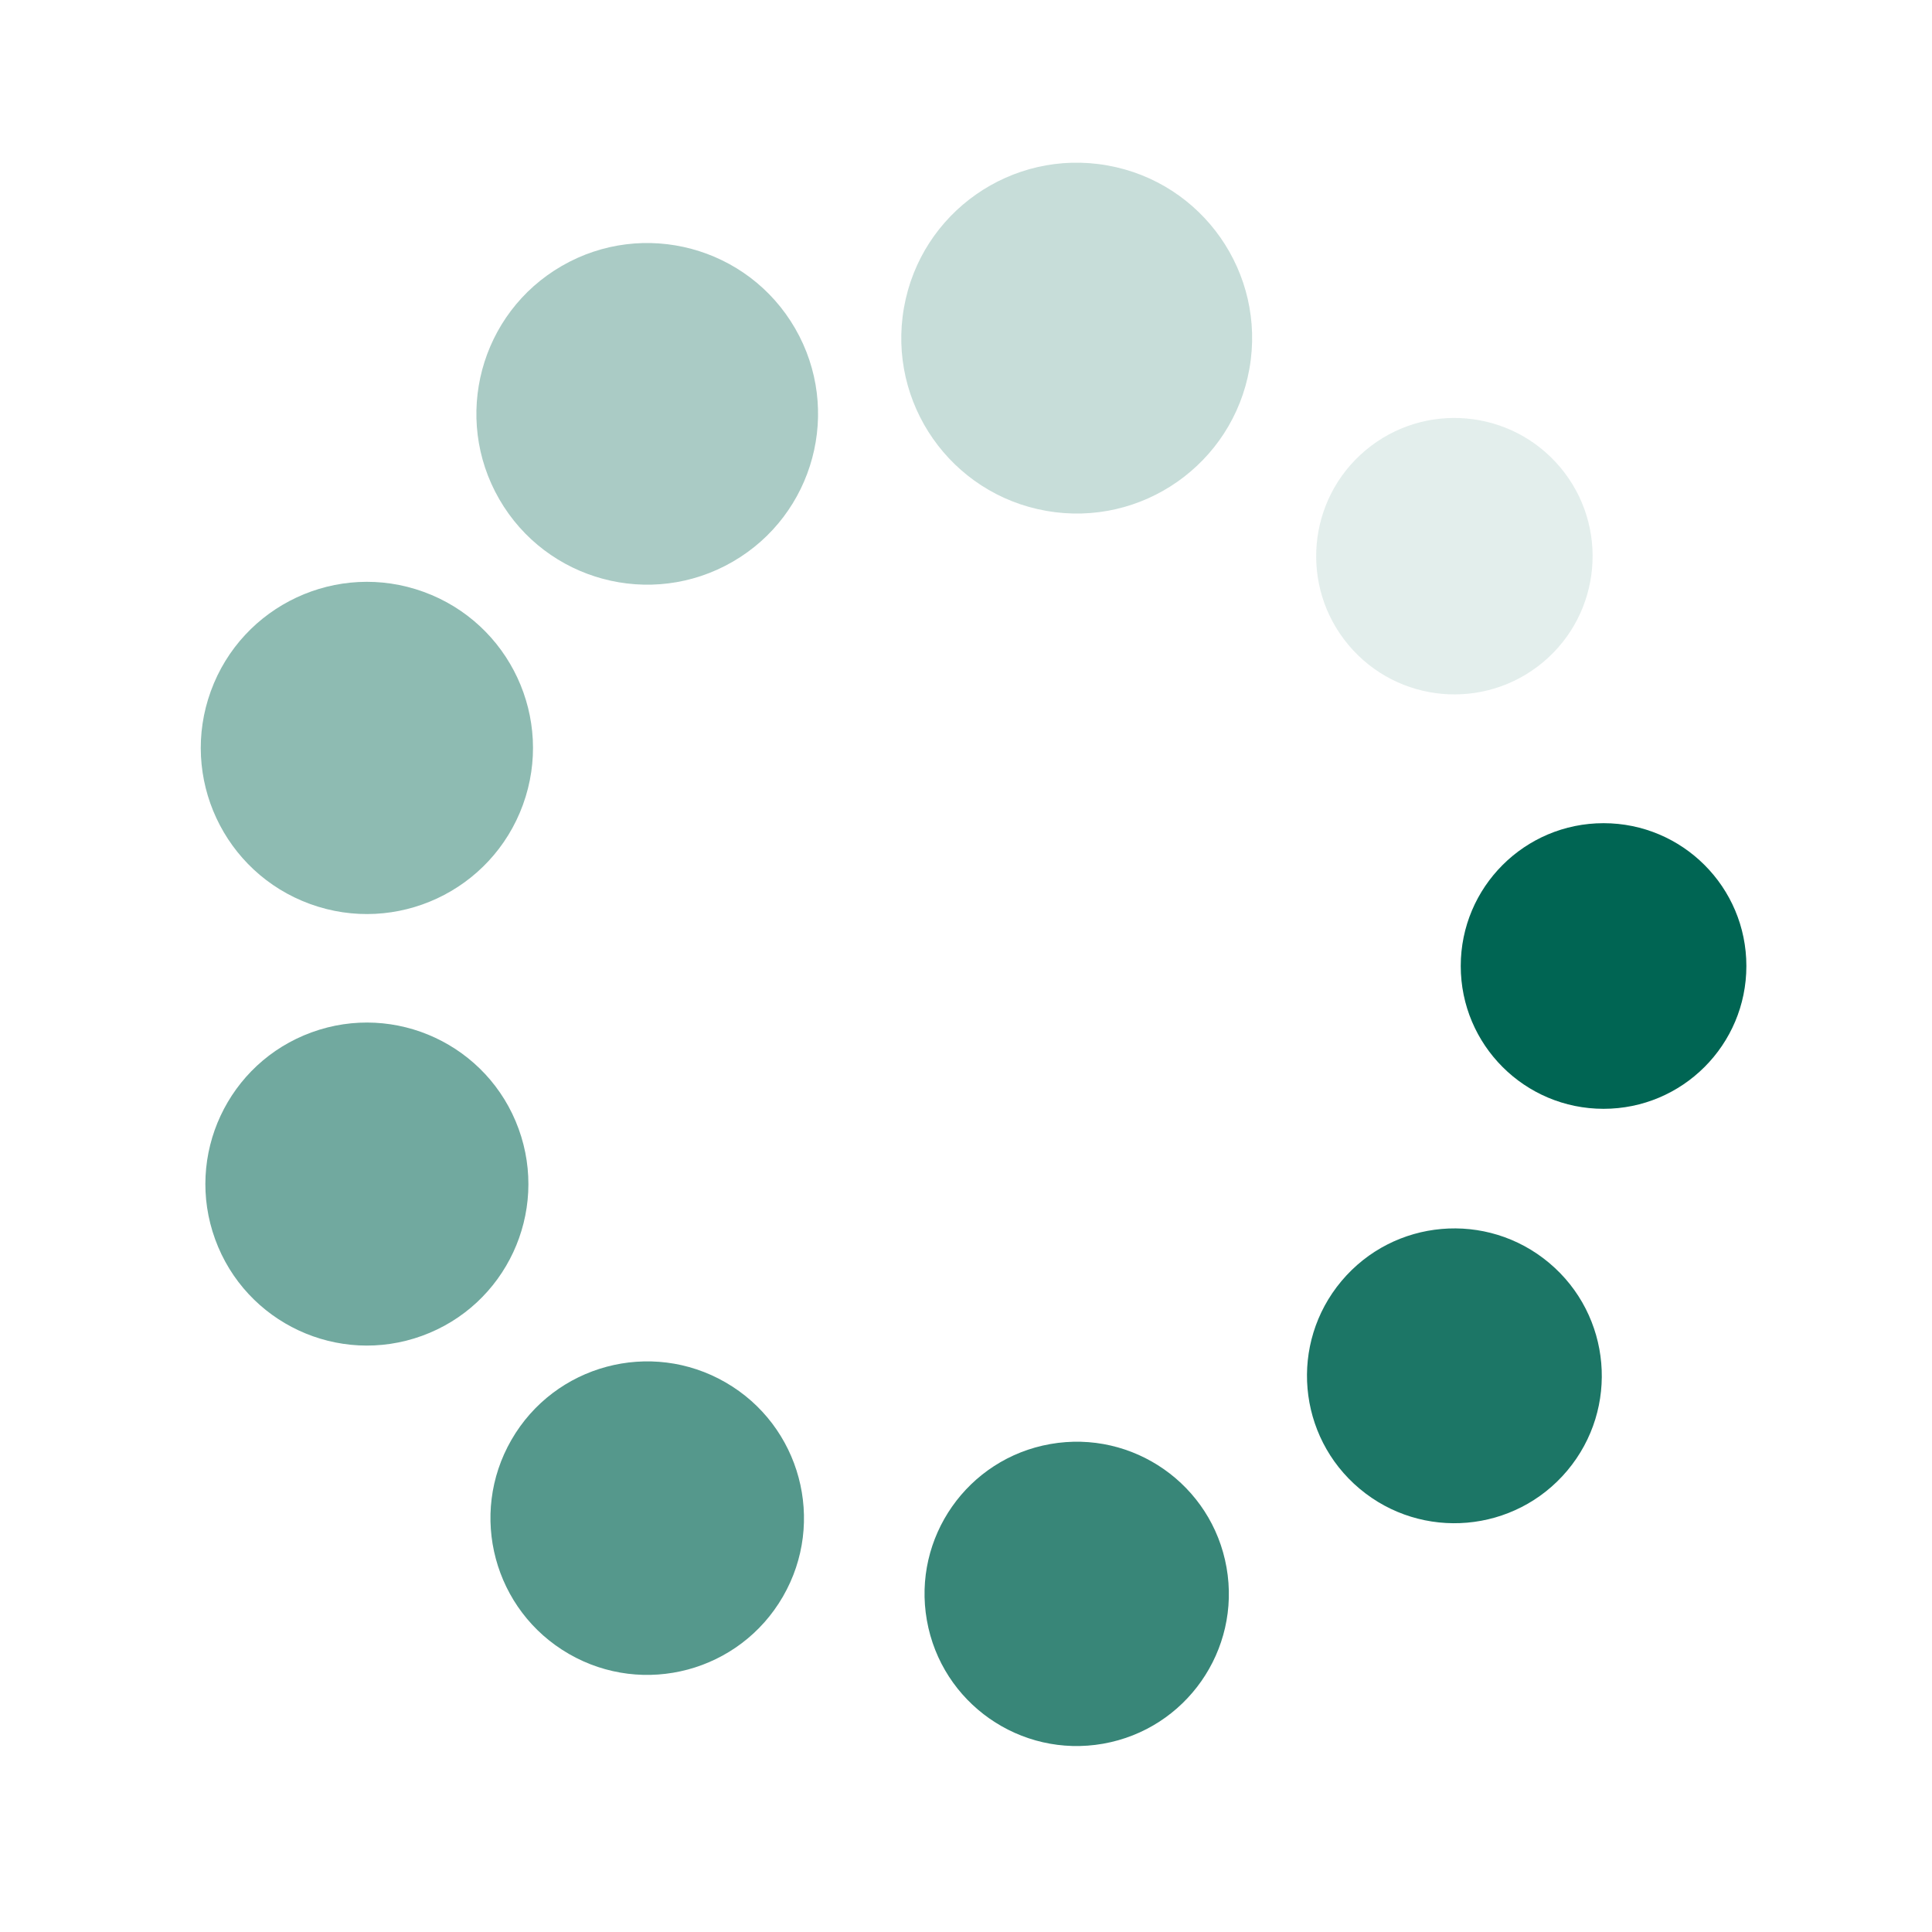 <?xml version="1.0" encoding="utf-8"?>
<svg xmlns="http://www.w3.org/2000/svg" xmlns:xlink="http://www.w3.org/1999/xlink" style="margin: auto; background: none; display: block; shape-rendering: auto;" width="44px" height="44px" viewBox="0 0 100 100" preserveAspectRatio="xMidYMid">
<g transform="translate(83,50)">
<g transform="rotate(0)">
<circle cx="0" cy="0" r="7" fill="#006553" fill-opacity="1" transform="scale(1.056 1.056)">
  <animateTransform attributeName="transform" type="scale" begin="-0.889s" values="1.31 1.31;1 1" keyTimes="0;1" dur="1s" repeatCount="indefinite"></animateTransform>
  <animate attributeName="fill-opacity" keyTimes="0;1" dur="1s" repeatCount="indefinite" values="1;0" begin="-0.889s"></animate>
</circle>
</g>
</g><g transform="translate(75.279,71.212)">
<g transform="rotate(40)">
<circle cx="0" cy="0" r="7" fill="#006553" fill-opacity="0.889" transform="scale(1.09 1.09)">
  <animateTransform attributeName="transform" type="scale" begin="-0.778s" values="1.31 1.31;1 1" keyTimes="0;1" dur="1s" repeatCount="indefinite"></animateTransform>
  <animate attributeName="fill-opacity" keyTimes="0;1" dur="1s" repeatCount="indefinite" values="1;0" begin="-0.778s"></animate>
</circle>
</g>
</g><g transform="translate(55.73,82.499)">
<g transform="rotate(80)">
<circle cx="0" cy="0" r="7" fill="#006553" fill-opacity="0.778" transform="scale(1.125 1.125)">
  <animateTransform attributeName="transform" type="scale" begin="-0.667s" values="1.31 1.31;1 1" keyTimes="0;1" dur="1s" repeatCount="indefinite"></animateTransform>
  <animate attributeName="fill-opacity" keyTimes="0;1" dur="1s" repeatCount="indefinite" values="1;0" begin="-0.667s"></animate>
</circle>
</g>
</g><g transform="translate(33.5,78.579)">
<g transform="rotate(120)">
<circle cx="0" cy="0" r="7" fill="#006553" fill-opacity="0.667" transform="scale(1.159 1.159)">
  <animateTransform attributeName="transform" type="scale" begin="-0.556s" values="1.31 1.31;1 1" keyTimes="0;1" dur="1s" repeatCount="indefinite"></animateTransform>
  <animate attributeName="fill-opacity" keyTimes="0;1" dur="1s" repeatCount="indefinite" values="1;0" begin="-0.556s"></animate>
</circle>
</g>
</g><g transform="translate(18.99,61.287)">
<g transform="rotate(160)">
<circle cx="0" cy="0" r="7" fill="#006553" fill-opacity="0.556" transform="scale(1.194 1.194)">
  <animateTransform attributeName="transform" type="scale" begin="-0.444s" values="1.31 1.31;1 1" keyTimes="0;1" dur="1s" repeatCount="indefinite"></animateTransform>
  <animate attributeName="fill-opacity" keyTimes="0;1" dur="1s" repeatCount="indefinite" values="1;0" begin="-0.444s"></animate>
</circle>
</g>
</g><g transform="translate(18.99,38.713)">
<g transform="rotate(200)">
<circle cx="0" cy="0" r="7" fill="#006553" fill-opacity="0.444" transform="scale(1.228 1.228)">
  <animateTransform attributeName="transform" type="scale" begin="-0.333s" values="1.31 1.31;1 1" keyTimes="0;1" dur="1s" repeatCount="indefinite"></animateTransform>
  <animate attributeName="fill-opacity" keyTimes="0;1" dur="1s" repeatCount="indefinite" values="1;0" begin="-0.333s"></animate>
</circle>
</g>
</g><g transform="translate(33.5,21.421)">
<g transform="rotate(240)">
<circle cx="0" cy="0" r="7" fill="#006553" fill-opacity="0.333" transform="scale(1.263 1.263)">
  <animateTransform attributeName="transform" type="scale" begin="-0.222s" values="1.31 1.31;1 1" keyTimes="0;1" dur="1s" repeatCount="indefinite"></animateTransform>
  <animate attributeName="fill-opacity" keyTimes="0;1" dur="1s" repeatCount="indefinite" values="1;0" begin="-0.222s"></animate>
</circle>
</g>
</g><g transform="translate(55.73,17.501)">
<g transform="rotate(280)">
<circle cx="0" cy="0" r="7" fill="#006553" fill-opacity="0.222" transform="scale(1.297 1.297)">
  <animateTransform attributeName="transform" type="scale" begin="-0.111s" values="1.31 1.31;1 1" keyTimes="0;1" dur="1s" repeatCount="indefinite"></animateTransform>
  <animate attributeName="fill-opacity" keyTimes="0;1" dur="1s" repeatCount="indefinite" values="1;0" begin="-0.111s"></animate>
</circle>
</g>
</g><g transform="translate(75.279,28.788)">
<g transform="rotate(320)">
<circle cx="0" cy="0" r="7" fill="#006553" fill-opacity="0.111" transform="scale(1.022 1.022)">
  <animateTransform attributeName="transform" type="scale" begin="0s" values="1.31 1.31;1 1" keyTimes="0;1" dur="1s" repeatCount="indefinite"></animateTransform>
  <animate attributeName="fill-opacity" keyTimes="0;1" dur="1s" repeatCount="indefinite" values="1;0" begin="0s"></animate>
</circle>
</g>
</g>
<!-- [ldio] generated by https://loading.io/ --></svg>